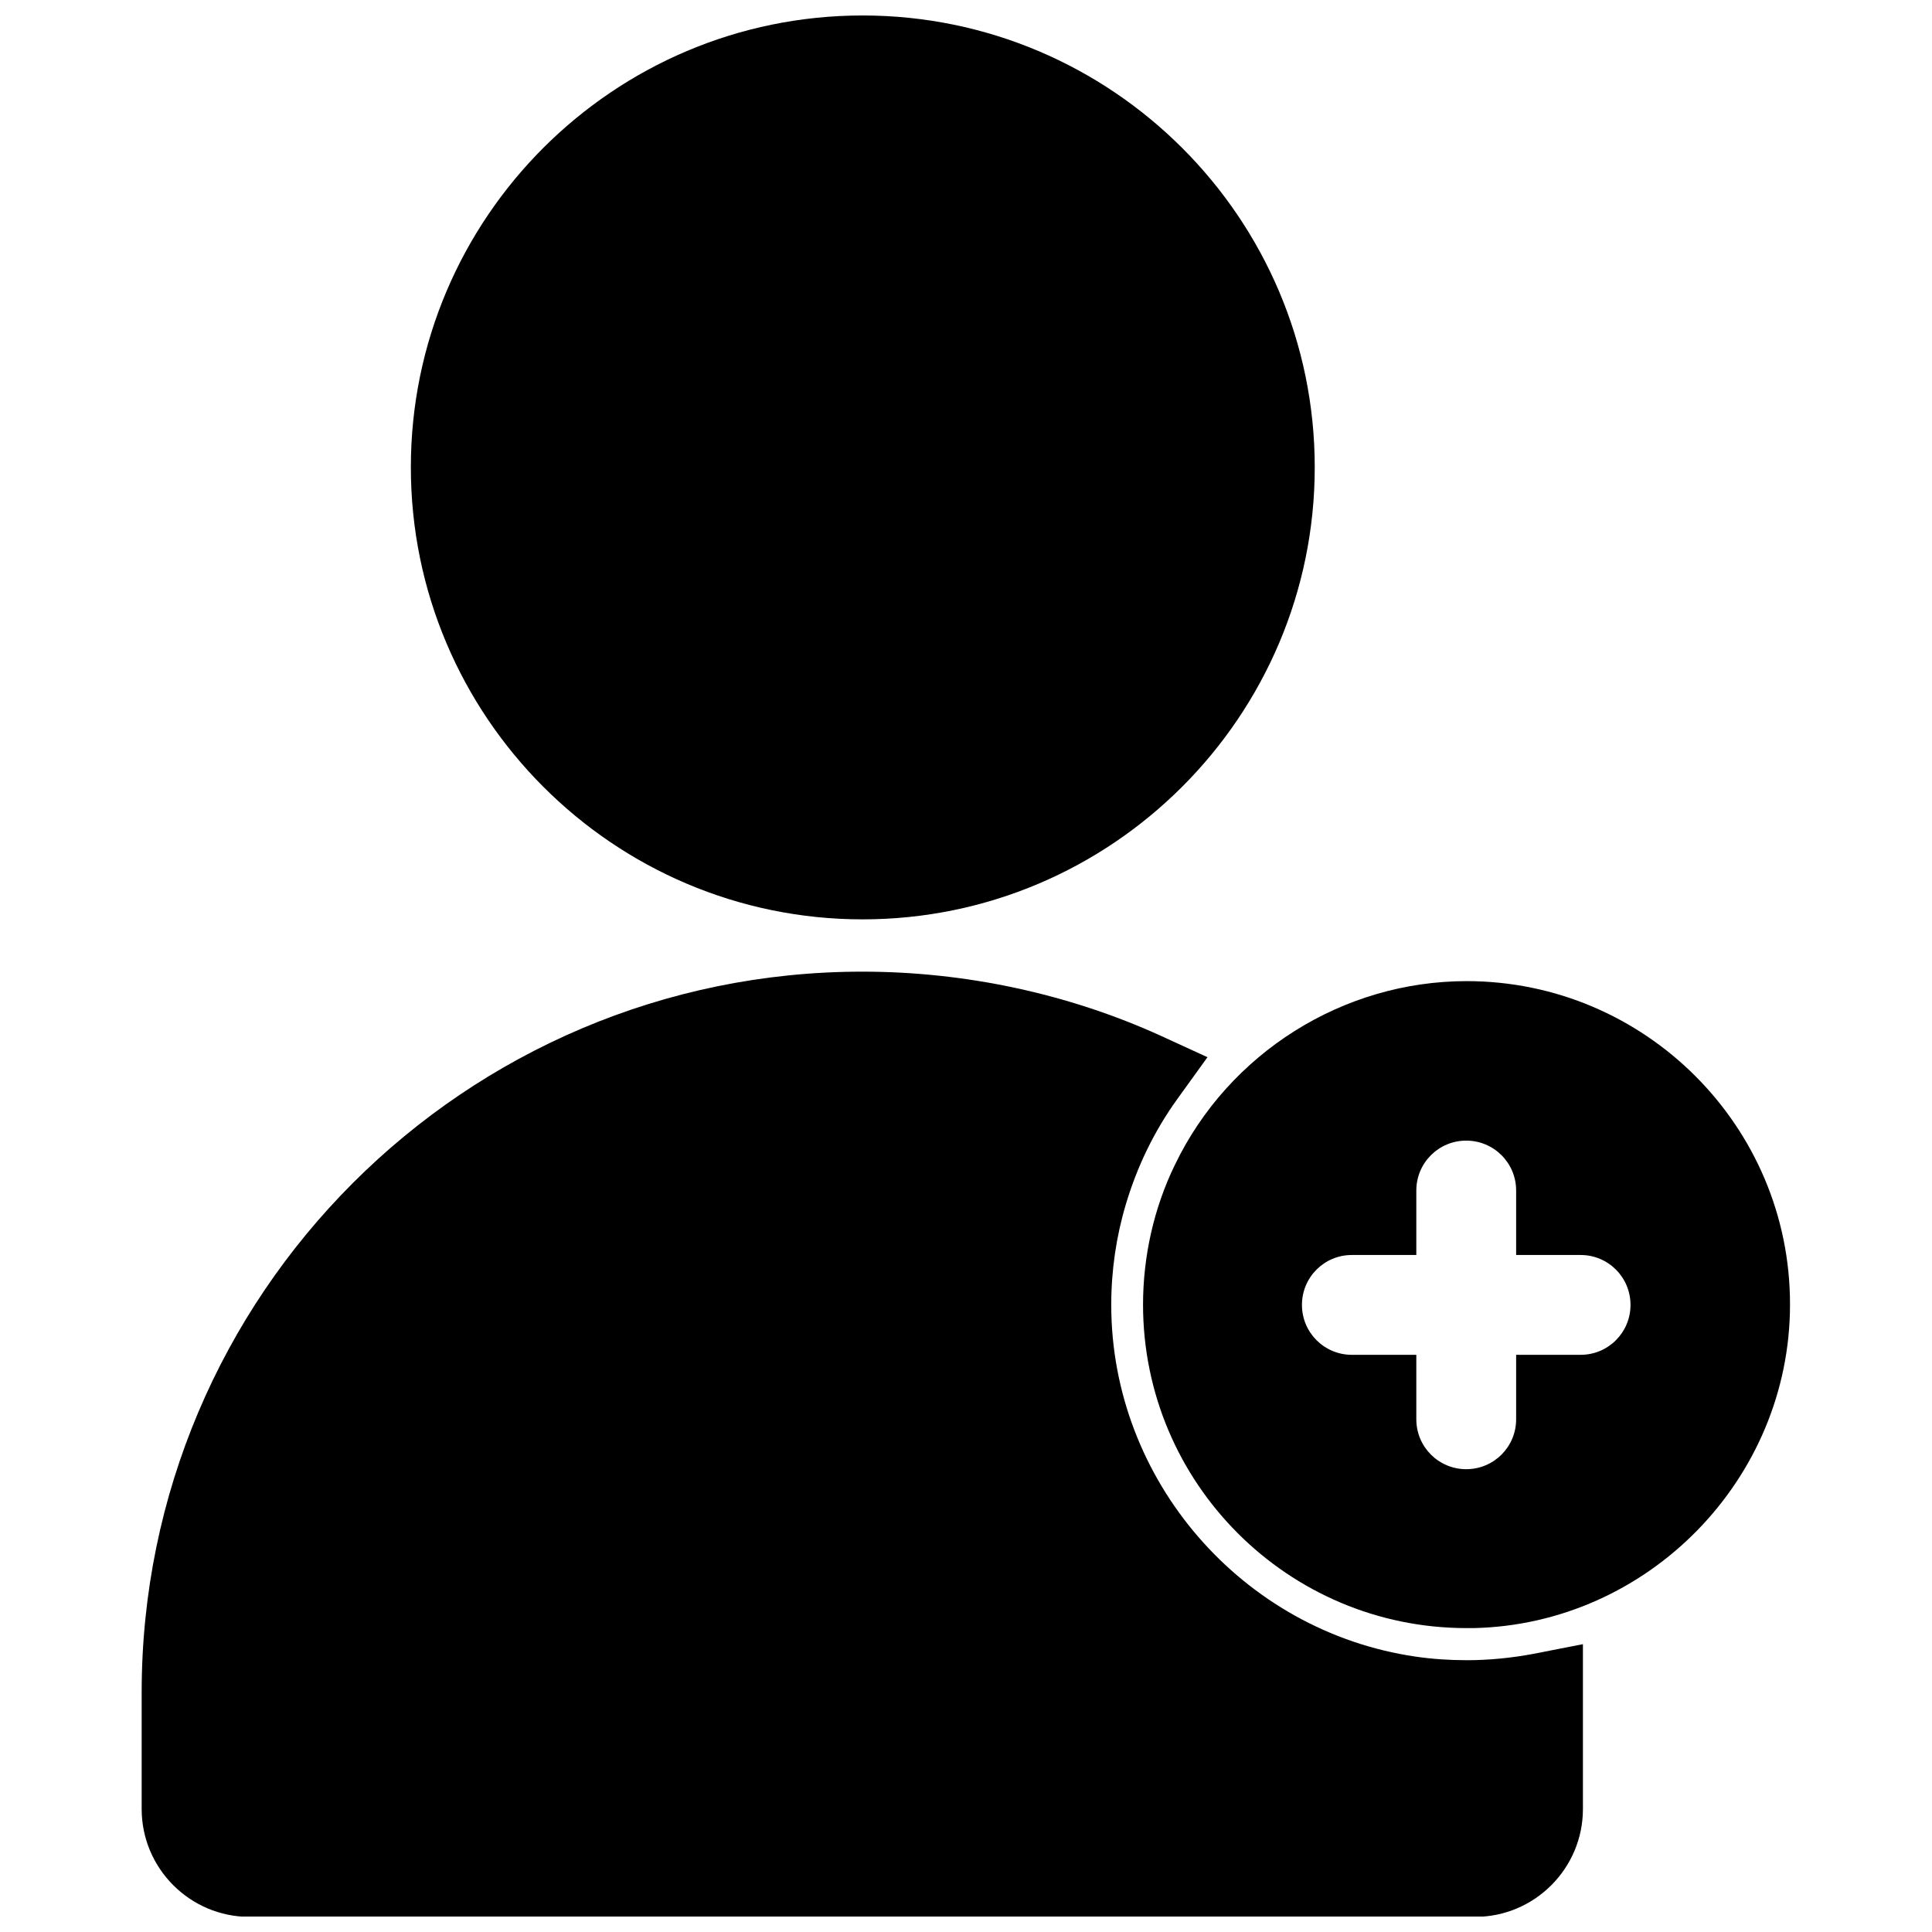 <?xml version="1.0" encoding="UTF-8"?>
<!-- Uploaded to: ICON Repo, www.svgrepo.com, Generator: ICON Repo Mixer Tools -->
<svg width="800px" height="800px" version="1.1" viewBox="144 144 512 512" xmlns="http://www.w3.org/2000/svg">
 <defs>
  <clipPath id="b">
   <path d="m181 401h383v250.9h-383z"/>
  </clipPath>
  <clipPath id="a">
   <path d="m252 148.09h241v239.91h-241z"/>
  </clipPath>
 </defs>
 <g clip-path="url(#b)">
  <path d="m532.64 583.97c-4.644 0-9.133-0.316-13.461-0.945-45.973-6.691-80.688-46.762-80.688-93.203 0-9.211 1.34-18.184 3.856-26.609 2.992-10.078 7.559-19.523 13.699-28.023l7.949-11.02-12.359-5.668c-24.562-11.18-51.875-17.004-79.113-17.004-105.33 0-190.98 85.648-190.98 190.98v30.938c0 15.742 12.832 28.574 28.574 28.574h324.8c15.742 0 28.574-12.832 28.574-28.574v-43.691l-13.305 2.598c-5.504 1.023-11.488 1.652-17.551 1.652z"/>
 </g>
 <g clip-path="url(#a)">
  <path d="m372.61 387.64c66.047 0 119.81-53.766 119.81-119.81s-53.77-119.73-119.81-119.73c-66.047 0-119.73 53.688-119.73 119.73s53.688 119.81 119.73 119.81z"/>
 </g>
 <path d="m532.64 404.01c-32.746 0-62.977 19.051-77.223 48.57-5.59 11.414-8.5 24.324-8.5 37.156 0 47.312 38.414 85.727 85.727 85.727h1.891c46.289-1.023 83.836-39.516 83.836-85.727 0.074-47.23-38.418-85.727-85.73-85.727zm-30.383 99.031c-7.32 0-13.227-5.902-13.227-13.227 0-7.32 5.902-13.227 13.227-13.227h17.082v-17.082c0-7.32 5.902-13.227 13.227-13.227 7.32 0 13.227 5.902 13.227 13.227v17.082h17.082c7.32 0 13.227 5.902 13.227 13.227 0 7.32-5.902 13.227-13.227 13.227h-17.082v17.082c0 7.32-5.902 13.227-13.227 13.227-7.32 0-13.227-5.902-13.227-13.227v-17.082z"/>
</svg>